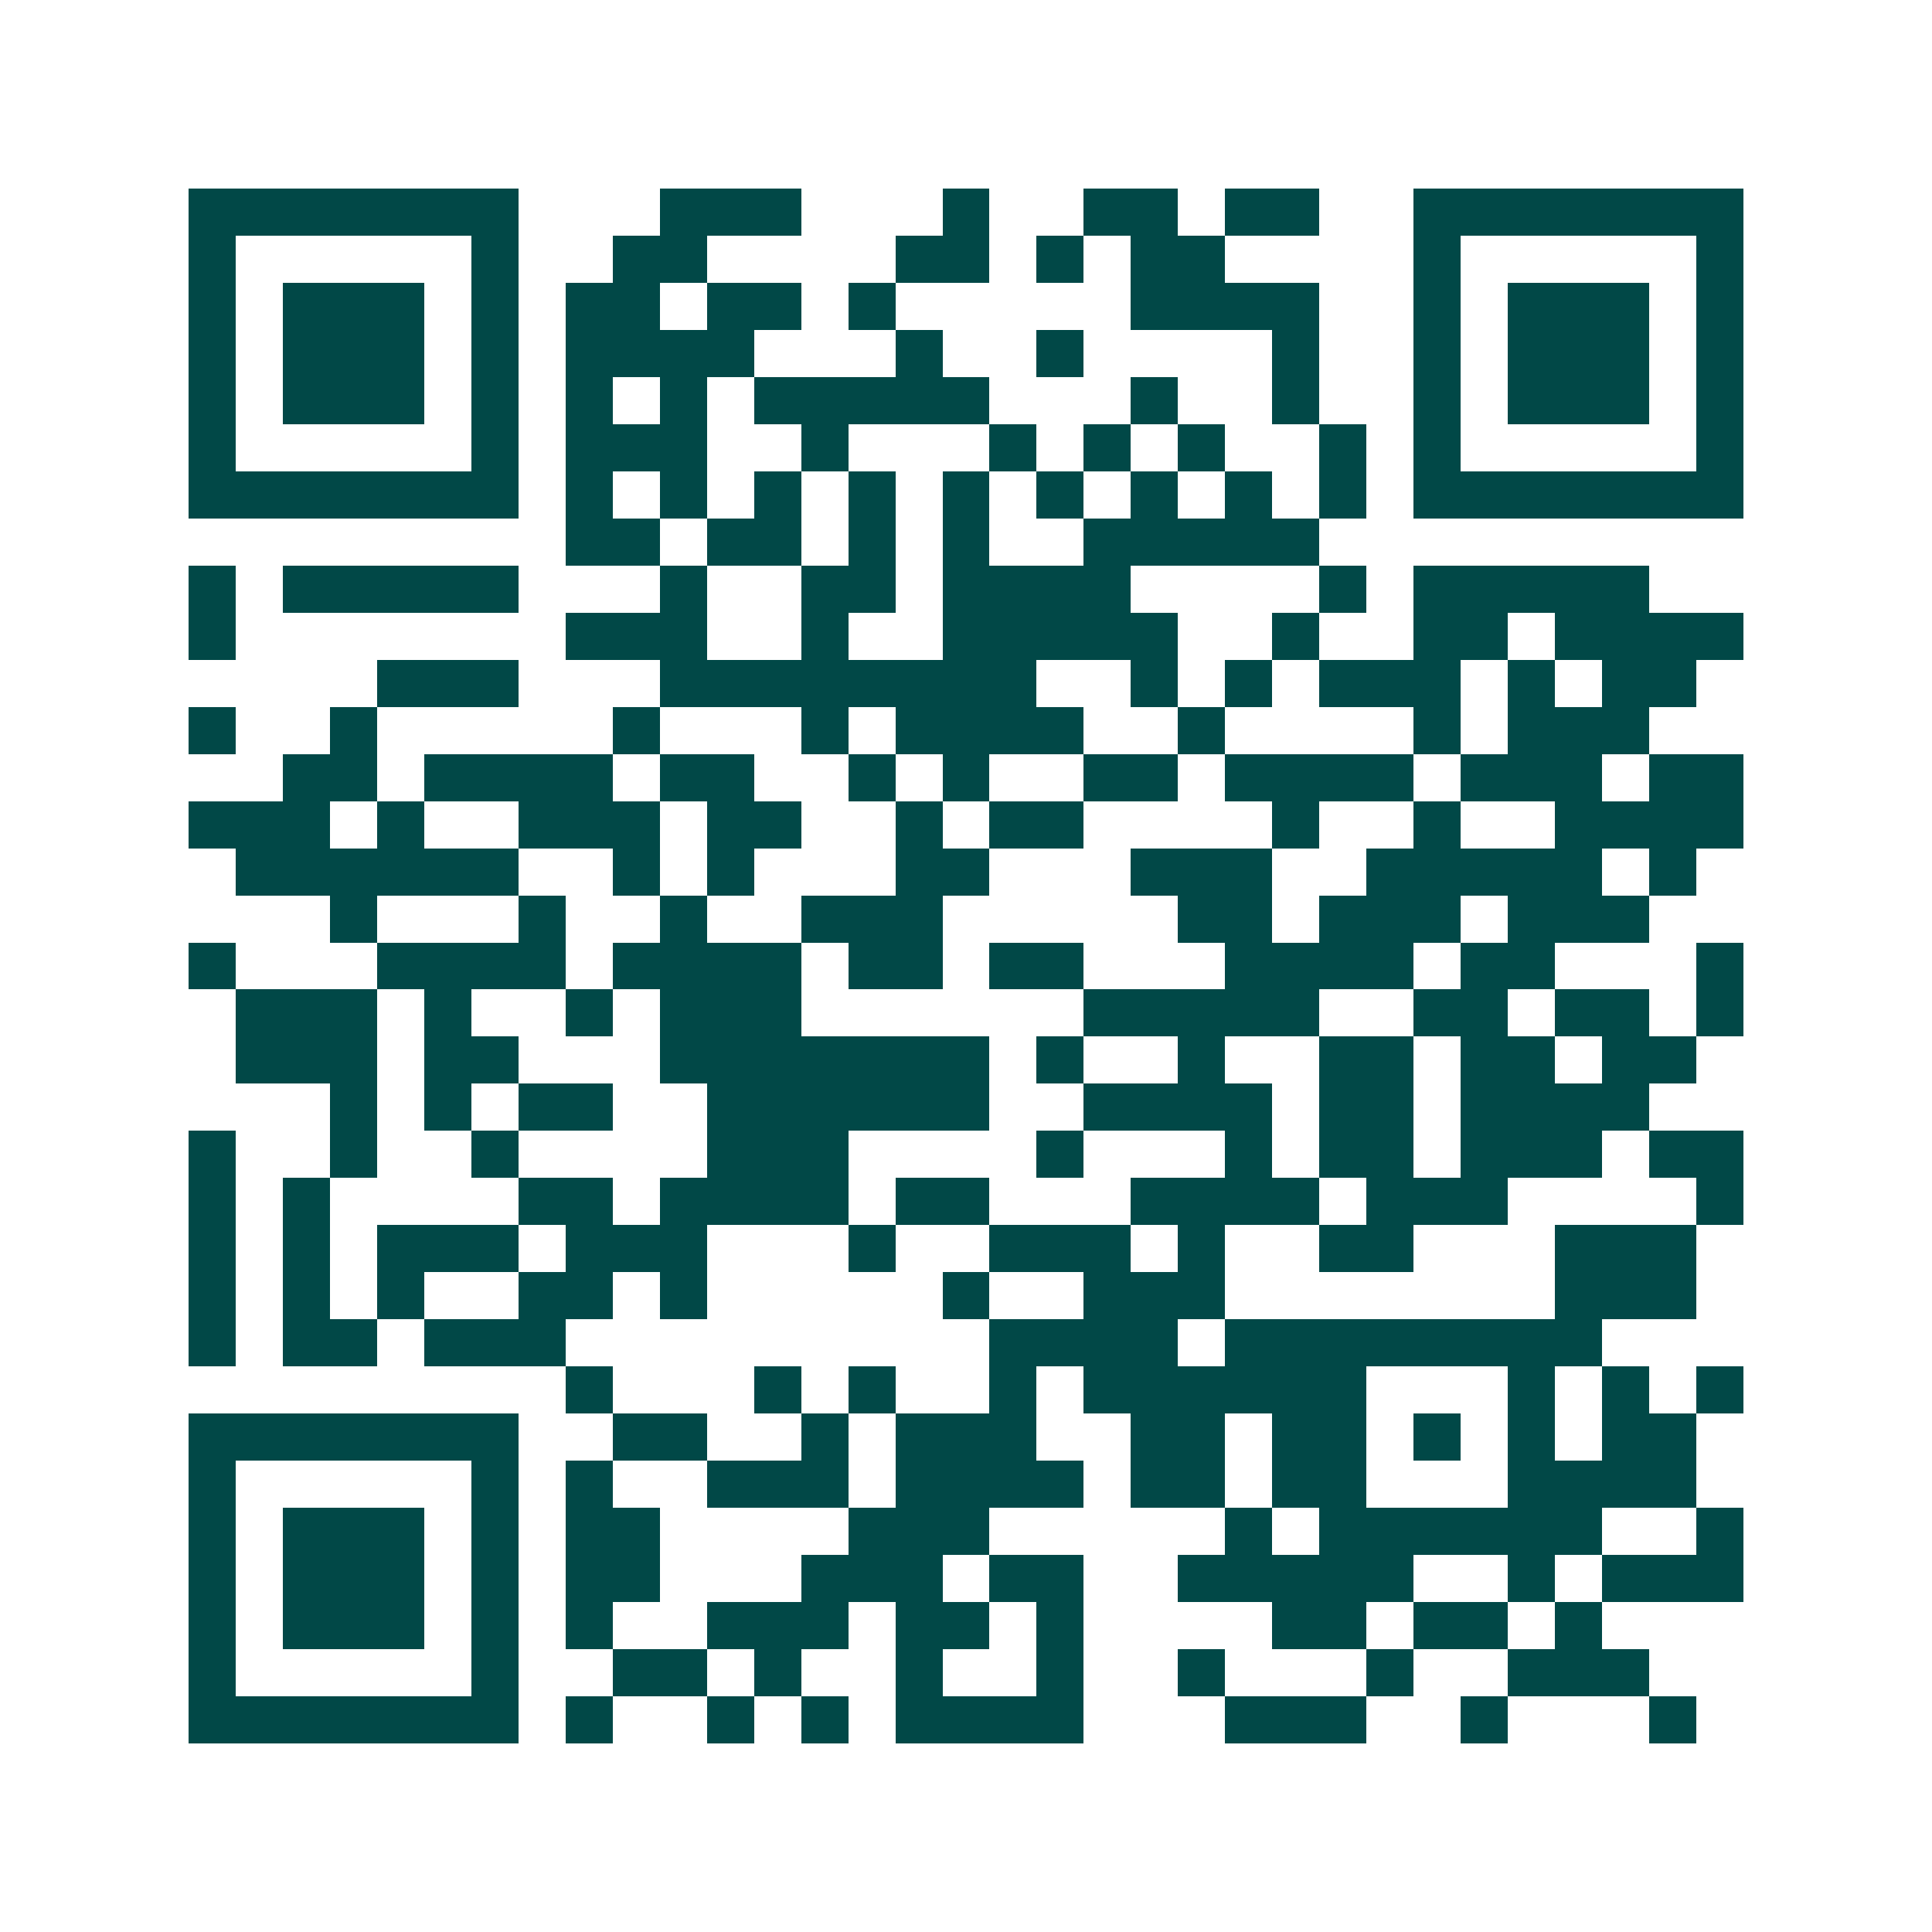 <svg xmlns="http://www.w3.org/2000/svg" width="200" height="200" viewBox="0 0 41 41" shape-rendering="crispEdges"><path fill="#ffffff" d="M0 0h41v41H0z"/><path stroke="#014847" d="M4 4.5h7m3 0h3m3 0h1m2 0h2m1 0h2m2 0h7M4 5.5h1m5 0h1m2 0h2m4 0h2m1 0h1m1 0h2m4 0h1m5 0h1M4 6.5h1m1 0h3m1 0h1m1 0h2m1 0h2m1 0h1m5 0h4m2 0h1m1 0h3m1 0h1M4 7.5h1m1 0h3m1 0h1m1 0h4m3 0h1m2 0h1m4 0h1m2 0h1m1 0h3m1 0h1M4 8.5h1m1 0h3m1 0h1m1 0h1m1 0h1m1 0h5m3 0h1m2 0h1m2 0h1m1 0h3m1 0h1M4 9.5h1m5 0h1m1 0h3m2 0h1m3 0h1m1 0h1m1 0h1m2 0h1m1 0h1m5 0h1M4 10.5h7m1 0h1m1 0h1m1 0h1m1 0h1m1 0h1m1 0h1m1 0h1m1 0h1m1 0h1m1 0h7M12 11.5h2m1 0h2m1 0h1m1 0h1m2 0h5M4 12.5h1m1 0h5m3 0h1m2 0h2m1 0h4m4 0h1m1 0h5M4 13.5h1m7 0h3m2 0h1m2 0h5m2 0h1m2 0h2m1 0h4M8 14.5h3m3 0h8m2 0h1m1 0h1m1 0h3m1 0h1m1 0h2M4 15.5h1m2 0h1m5 0h1m3 0h1m1 0h4m2 0h1m4 0h1m1 0h3M6 16.5h2m1 0h4m1 0h2m2 0h1m1 0h1m2 0h2m1 0h4m1 0h3m1 0h2M4 17.5h3m1 0h1m2 0h3m1 0h2m2 0h1m1 0h2m4 0h1m2 0h1m2 0h4M5 18.5h6m2 0h1m1 0h1m3 0h2m3 0h3m2 0h5m1 0h1M7 19.5h1m3 0h1m2 0h1m2 0h3m5 0h2m1 0h3m1 0h3M4 20.5h1m3 0h4m1 0h4m1 0h2m1 0h2m3 0h4m1 0h2m3 0h1M5 21.5h3m1 0h1m2 0h1m1 0h3m6 0h5m2 0h2m1 0h2m1 0h1M5 22.5h3m1 0h2m3 0h7m1 0h1m2 0h1m2 0h2m1 0h2m1 0h2M7 23.5h1m1 0h1m1 0h2m2 0h6m2 0h4m1 0h2m1 0h4M4 24.5h1m2 0h1m2 0h1m4 0h3m4 0h1m3 0h1m1 0h2m1 0h3m1 0h2M4 25.5h1m1 0h1m4 0h2m1 0h4m1 0h2m3 0h4m1 0h3m4 0h1M4 26.5h1m1 0h1m1 0h3m1 0h3m3 0h1m2 0h3m1 0h1m2 0h2m3 0h3M4 27.5h1m1 0h1m1 0h1m2 0h2m1 0h1m5 0h1m2 0h3m7 0h3M4 28.5h1m1 0h2m1 0h3m9 0h4m1 0h8M12 29.5h1m3 0h1m1 0h1m2 0h1m1 0h6m3 0h1m1 0h1m1 0h1M4 30.5h7m2 0h2m2 0h1m1 0h3m2 0h2m1 0h2m1 0h1m1 0h1m1 0h2M4 31.5h1m5 0h1m1 0h1m2 0h3m1 0h4m1 0h2m1 0h2m3 0h4M4 32.5h1m1 0h3m1 0h1m1 0h2m4 0h3m5 0h1m1 0h6m2 0h1M4 33.5h1m1 0h3m1 0h1m1 0h2m3 0h3m1 0h2m2 0h5m2 0h1m1 0h3M4 34.5h1m1 0h3m1 0h1m1 0h1m2 0h3m1 0h2m1 0h1m4 0h2m1 0h2m1 0h1M4 35.5h1m5 0h1m2 0h2m1 0h1m2 0h1m2 0h1m2 0h1m3 0h1m2 0h3M4 36.5h7m1 0h1m2 0h1m1 0h1m1 0h4m3 0h3m2 0h1m3 0h1"/></svg>
